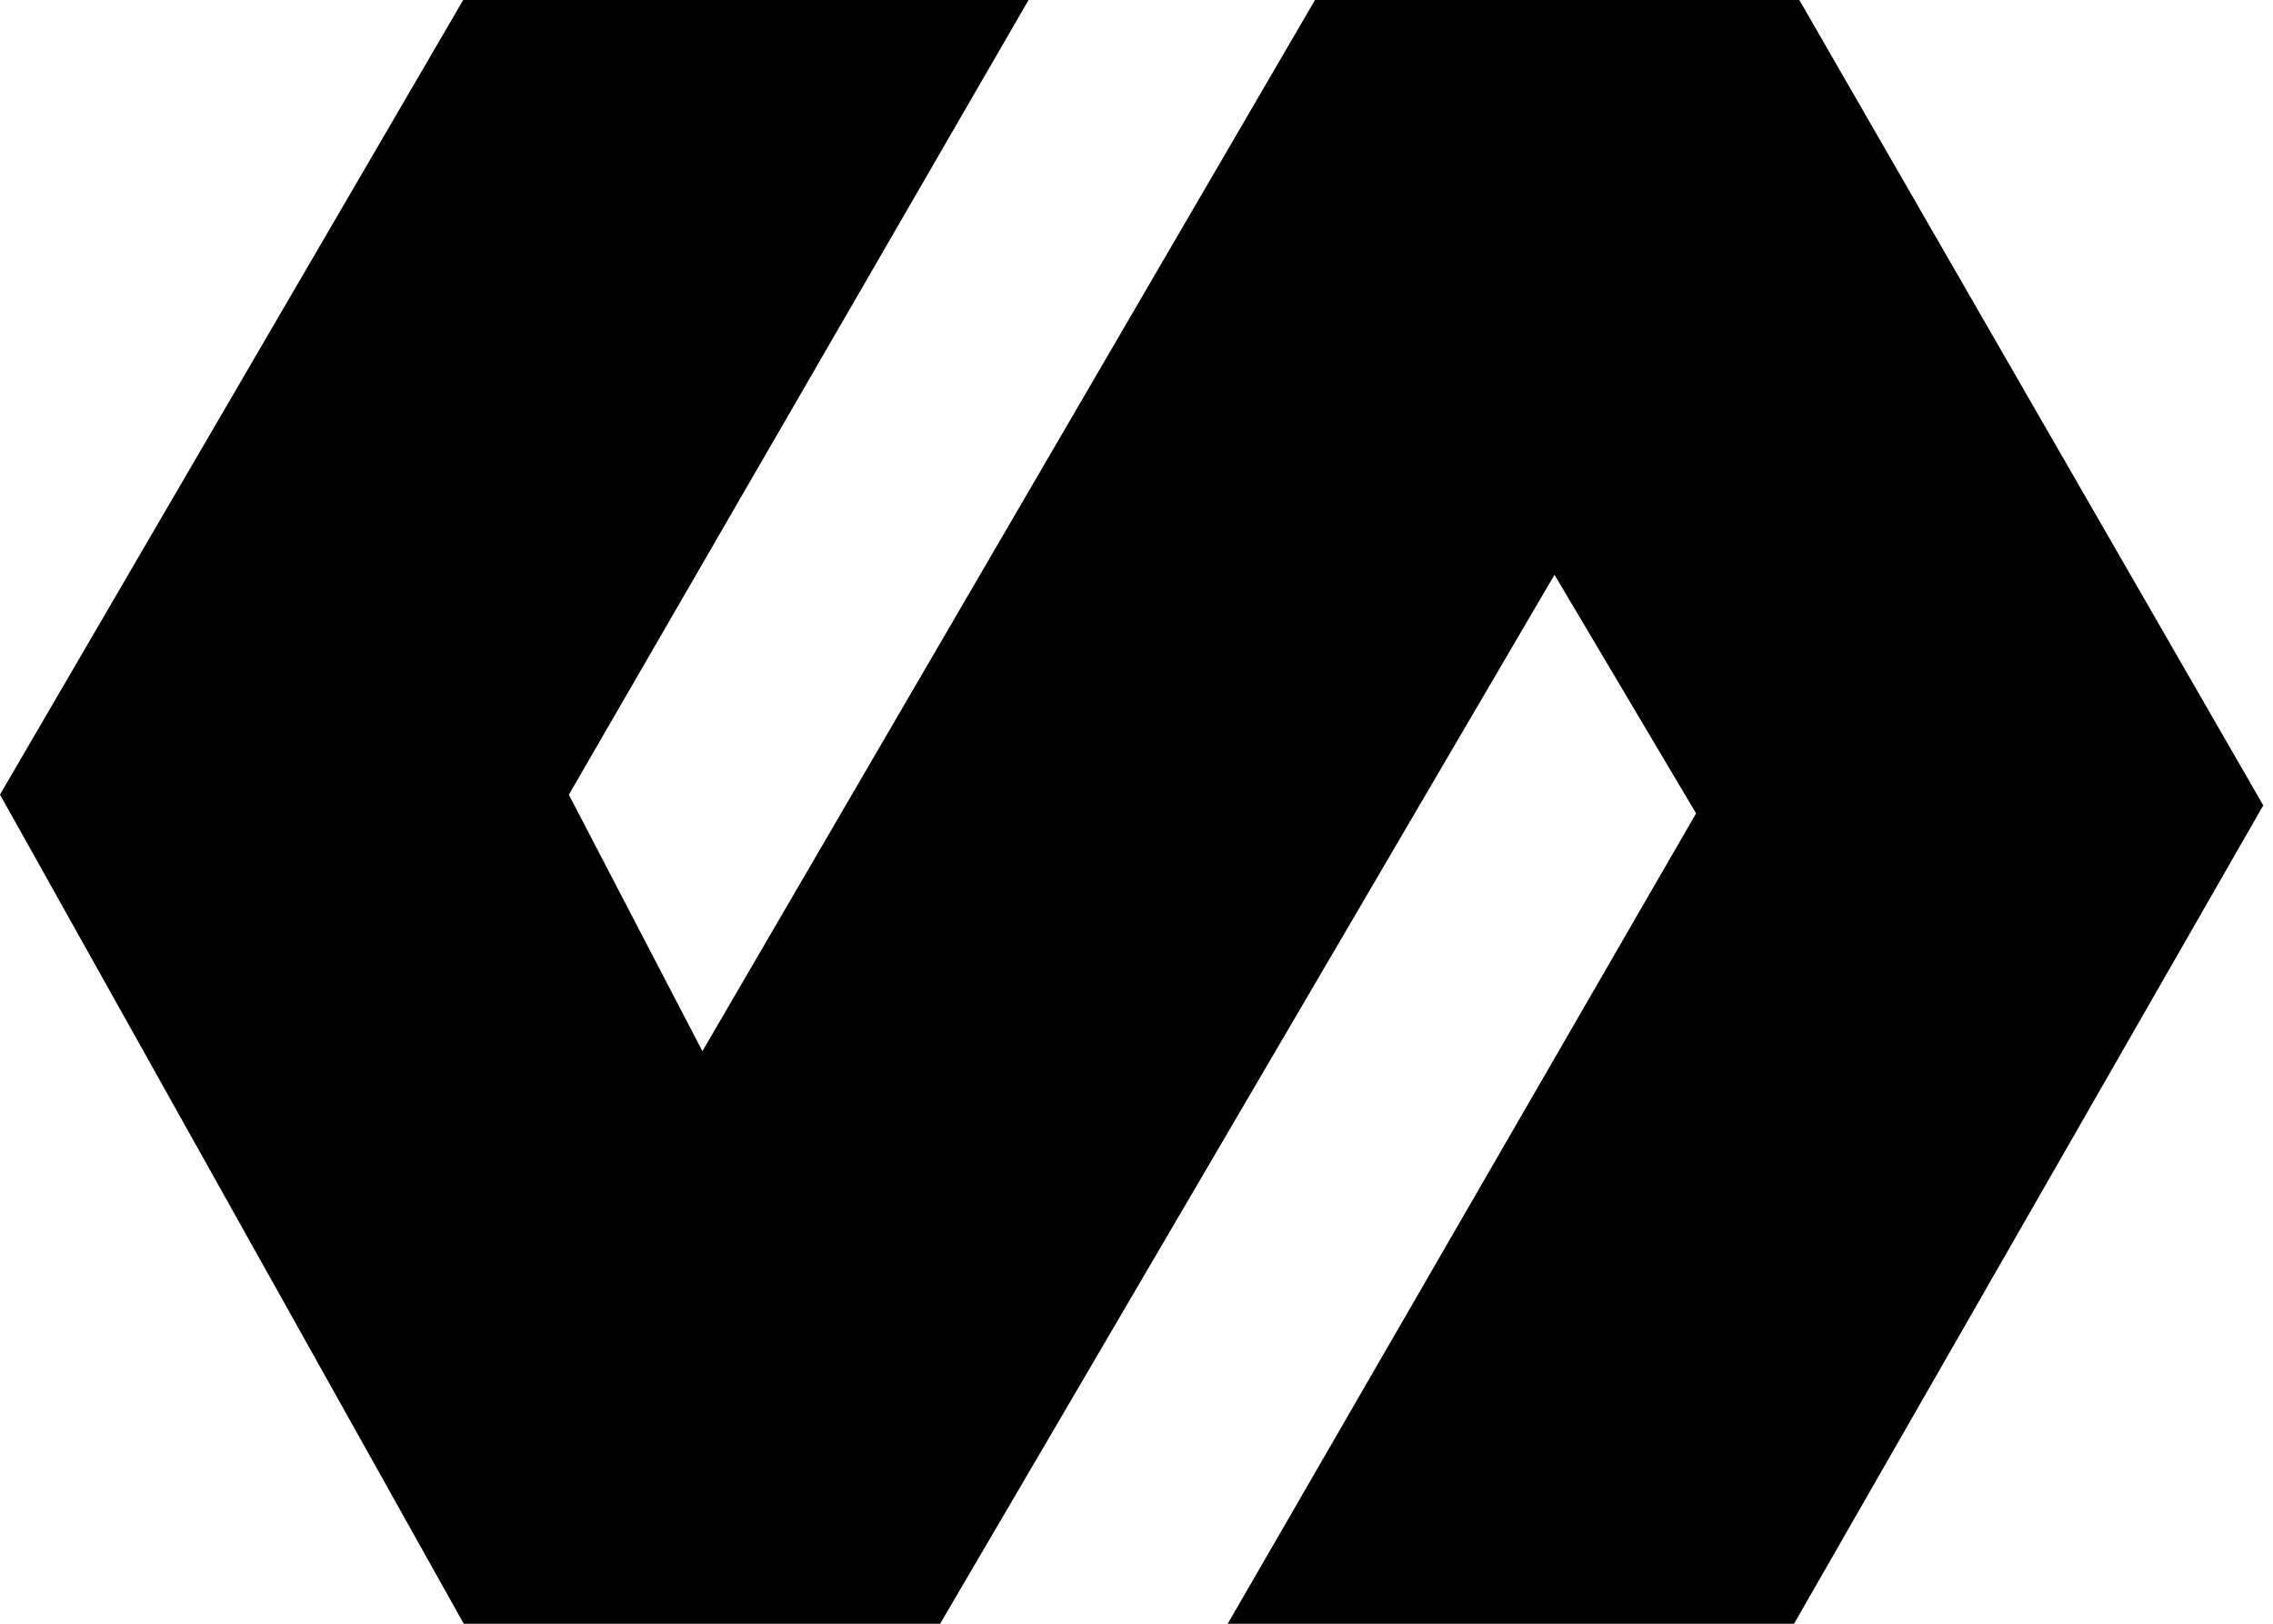 <svg width="49" height="35" viewBox="0 0 49 35" fill="none" xmlns="http://www.w3.org/2000/svg">
<path d="M9.985 0H22.173L12.263 17.13L15.142 22.658L28.348 0H38.789L48.79 17.36L38.675 35H26.467L36.563 17.533L33.511 12.389L20.267 35H9.997L0 17.128L9.985 0Z" fill="#000"/>
</svg>
